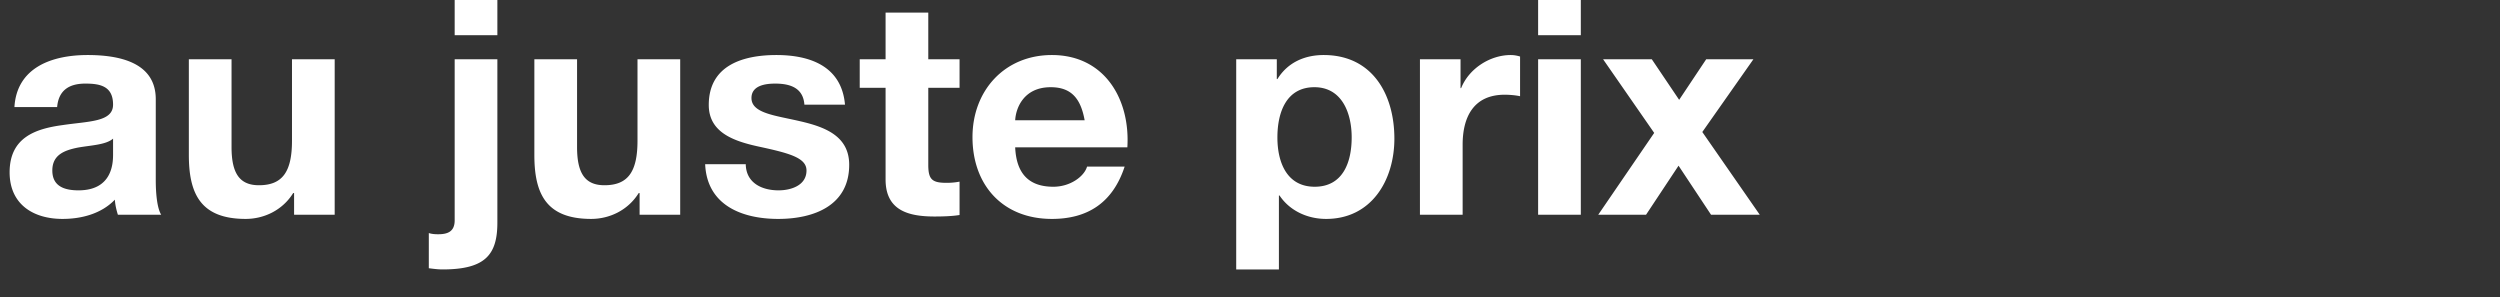 <svg width="282.667" height="33.592" viewBox="0 0 282.667 33.592" xmlns="http://www.w3.org/2000/svg"><rect x="0" y="0" width="282.667" height="33.592" fill="#333333" stroke="none"/><g fill="#fff"><path d="M12.784 17.476c0 1.054-.136 4.046-3.91 4.046-1.564 0-2.958-.442-2.958-2.244 0-1.768 1.36-2.278 2.856-2.584 1.496-.272 3.196-.306 4.012-1.02zM6.46 12.104c.17-1.904 1.36-2.652 3.196-2.652 1.7 0 3.128.306 3.128 2.38 0 1.972-2.754 1.87-5.712 2.312-2.992.408-5.984 1.36-5.984 5.338 0 3.604 2.652 5.27 5.984 5.27 2.142 0 4.386-.578 5.916-2.176.034.578.17 1.156.34 1.7h4.896c-.442-.714-.612-2.312-.612-3.91V11.22c0-4.216-4.216-4.998-7.718-4.998-3.944 0-7.99 1.36-8.262 5.882zM37.842 6.698h-4.828v9.214c0 3.57-1.122 5.032-3.74 5.032-2.244 0-3.094-1.428-3.094-4.318V6.698h-4.828V17.51c0 4.352 1.292 7.242 6.426 7.242 2.04 0 4.148-.952 5.372-2.924h.102v2.448h4.59zM48.484 30.328c.51.068 1.054.136 1.564.136 4.862 0 6.188-1.7 6.188-5.304V6.698h-4.828v18.224c0 1.326-.884 1.564-1.87 1.564-.408 0-.748-.034-1.054-.136zM56.236 0h-4.828v3.978h4.828zM76.908 6.698H72.08v9.214c0 3.57-1.122 5.032-3.74 5.032-2.244 0-3.094-1.428-3.094-4.318V6.698h-4.828V17.51c0 4.352 1.292 7.242 6.426 7.242 2.04 0 4.148-.952 5.372-2.924h.102v2.448h4.59zM79.73 18.564c.204 4.658 4.182 6.188 8.262 6.188 4.012 0 8.024-1.496 8.024-6.12 0-3.264-2.754-4.284-5.576-4.93-2.754-.646-5.474-.884-5.474-2.618 0-1.428 1.598-1.632 2.686-1.632 1.734 0 3.162.51 3.298 2.38h4.59c-.374-4.318-3.91-5.61-7.752-5.61-3.774 0-7.65 1.156-7.65 5.644 0 3.094 2.788 4.08 5.576 4.692 3.468.748 5.474 1.258 5.474 2.72 0 1.7-1.768 2.244-3.162 2.244-1.904 0-3.672-.85-3.706-2.958zM104.958 1.428h-4.828v5.27h-2.924v3.23h2.924v10.37c0 3.502 2.584 4.182 5.542 4.182.952 0 2.006-.034 2.822-.17v-3.774c-.51.102-.986.136-1.496.136-1.632 0-2.04-.408-2.04-2.04V9.928h3.536v-3.23h-3.536zM127.466 16.66c.34-5.406-2.55-10.438-8.534-10.438-5.338 0-8.976 4.012-8.976 9.282 0 5.44 3.434 9.248 8.976 9.248 3.978 0 6.868-1.768 8.228-5.916h-4.25c-.306 1.088-1.87 2.278-3.808 2.278-2.686 0-4.182-1.394-4.318-4.454zm-12.682-3.06c.068-1.36.952-3.74 4.012-3.74 2.346 0 3.4 1.292 3.842 3.74zM139.774 30.464h4.828V22.1h.068c1.156 1.734 3.162 2.652 5.27 2.652 5.134 0 7.718-4.386 7.718-9.078 0-4.998-2.482-9.452-7.99-9.452-2.176 0-4.08.85-5.236 2.72h-.068V6.698h-4.59zm8.874-9.35c-3.128 0-4.216-2.72-4.216-5.576 0-2.856 1.02-5.678 4.182-5.678 3.094 0 4.216 2.89 4.216 5.678 0 2.856-1.02 5.576-4.182 5.576zM160.548 24.276h4.828v-7.922c0-3.094 1.224-5.644 4.76-5.644.578 0 1.292.068 1.734.17V6.392a3.6 3.6 0 00-1.054-.17c-2.346 0-4.726 1.53-5.61 3.74h-.068V6.698h-4.59zM173.91 24.276h4.828V6.698h-4.828zM178.738 0h-4.828v3.978h4.828zM180.71 24.276h5.406l3.672-5.542 3.672 5.542h5.508l-6.494-9.35 5.78-8.228h-5.338l-3.06 4.59-3.094-4.59h-5.508l5.78 8.33z"/></g></svg>